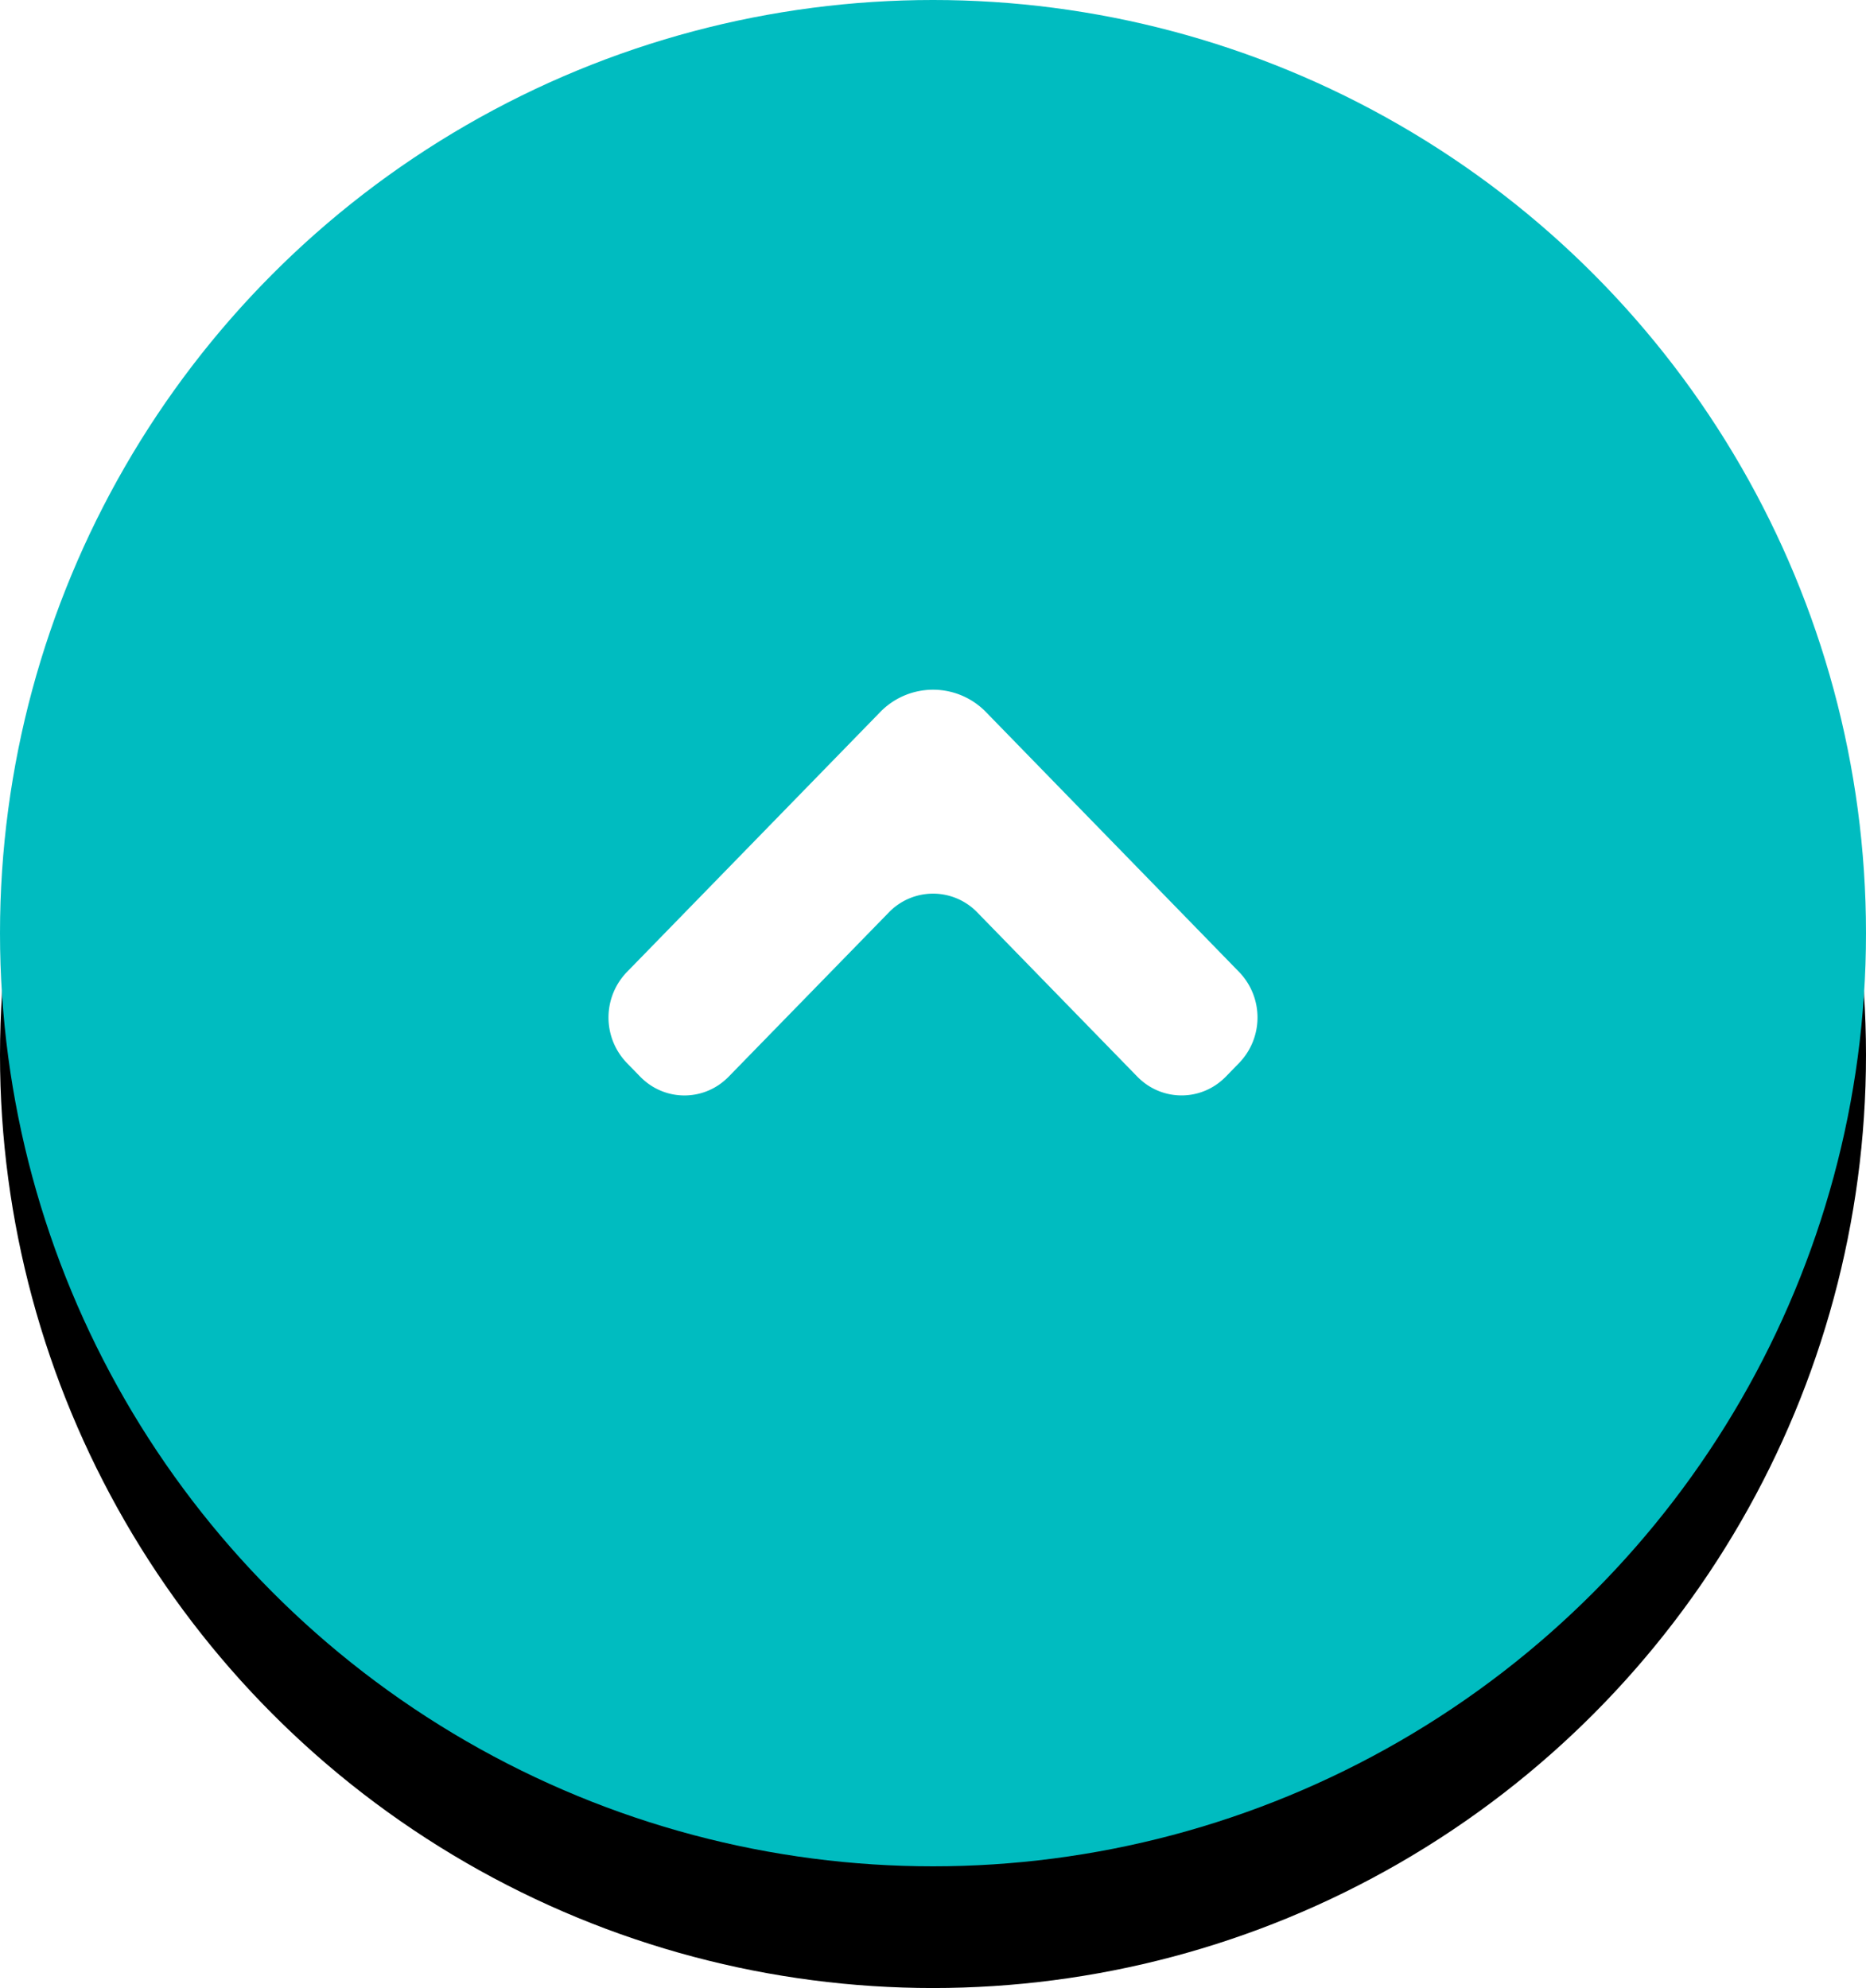 <svg width="46" height="49" viewBox="0 0 46 49" xmlns="http://www.w3.org/2000/svg" xmlns:xlink="http://www.w3.org/1999/xlink"><title>pct_pagetop</title><defs><circle id="b" cx="23" cy="23" r="23"/><filter x="-50%" y="-50%" width="200%" height="200%" filterUnits="objectBoundingBox" id="a"><feOffset dy="3" in="SourceAlpha" result="shadowOffsetOuter1"/><feColorMatrix values="0 0 0 0 0 0 0 0 0 0 0 0 0 0 0 0 0 0 0.1 0" in="shadowOffsetOuter1"/></filter></defs><g fill="none" fill-rule="evenodd"><g><use fill="#000" filter="url(#a)" xlink:href="#b"/><use fill="#00BCC0" xlink:href="#b"/></g><path d="M21.693 17.556l-6.24 6.403a1.612 1.612 0 0 0 0 2.24l.328.337c.603.619 1.58.619 2.183 0l3.946-4.046a1.516 1.516 0 0 1 2.183 0l3.943 4.046c.603.618 1.58.618 2.183 0l.328-.337a1.613 1.613 0 0 0 .001-2.24l-6.237-6.403a1.818 1.818 0 0 0-2.618 0" fill="#FFF"/></g></svg>